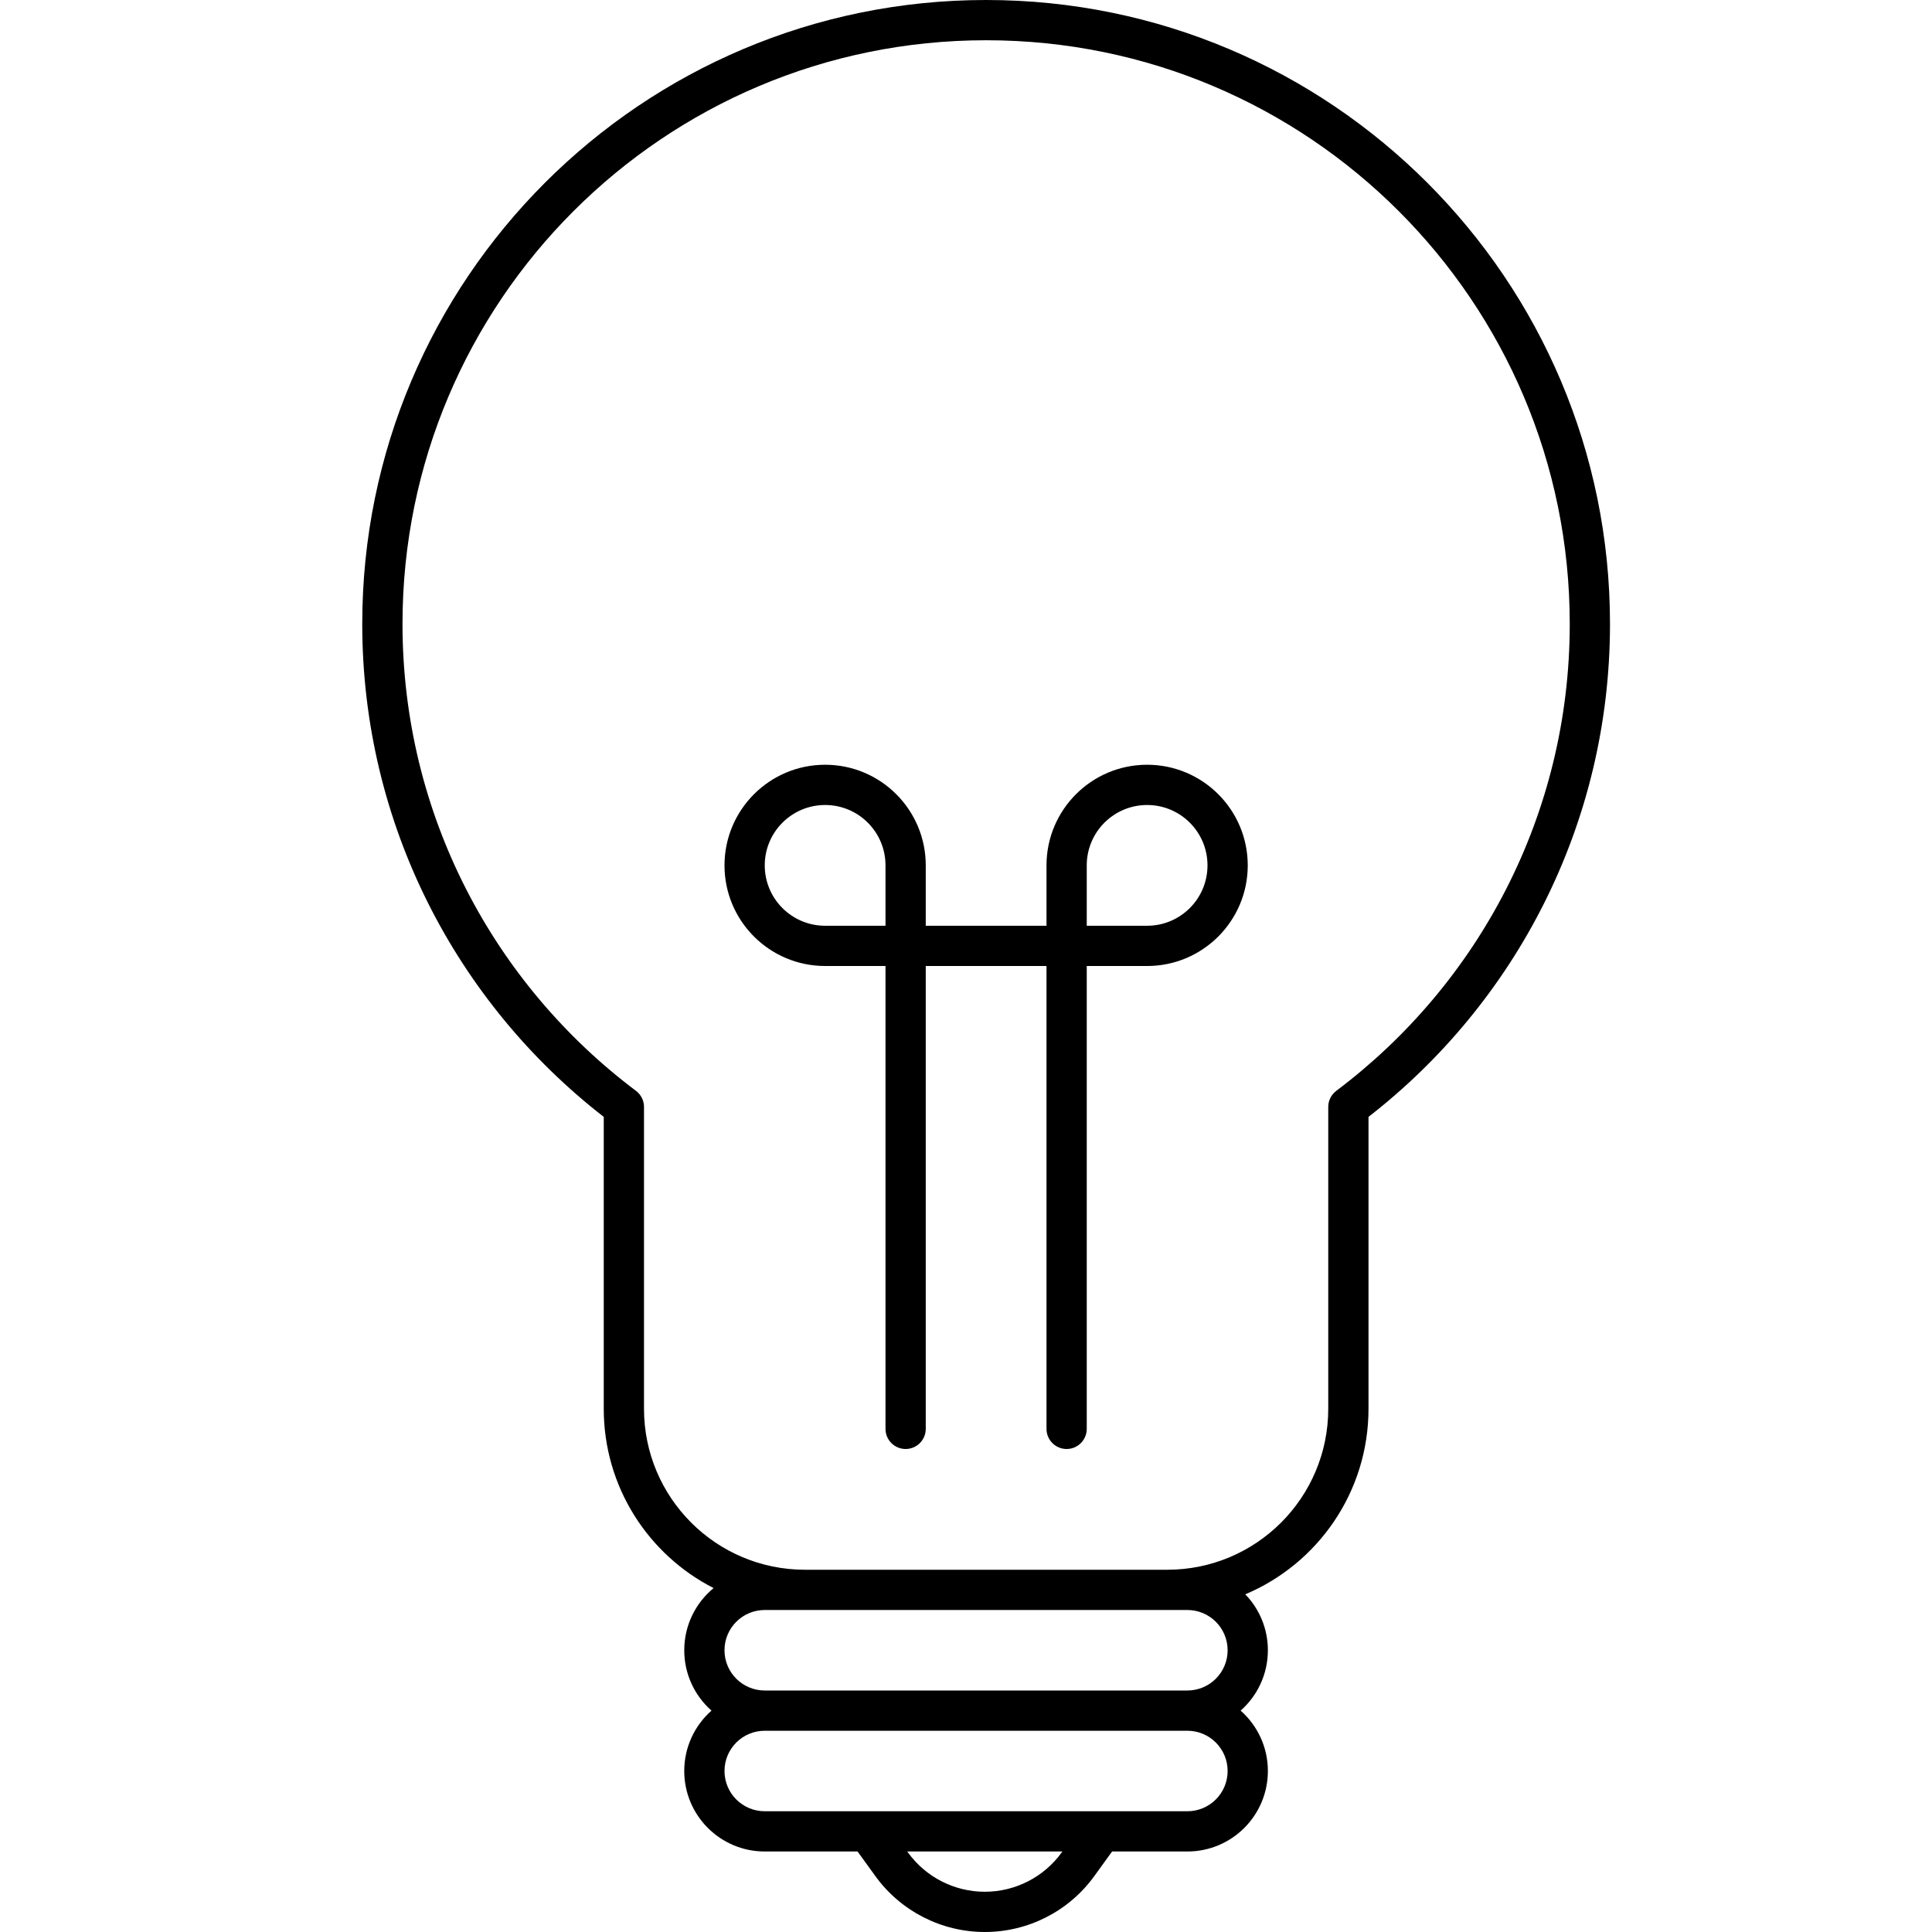 <svg width="96" height="96" viewBox="0 0 96 96" fill="none" xmlns="http://www.w3.org/2000/svg">
<path fill-rule="evenodd" clip-rule="evenodd" d="M20 31C20 14.984 32.984 2 49 2C65.016 2 78 14.984 78 31C78 40.487 73.445 48.91 66.399 54.203C66.148 54.392 66 54.688 66 55.002V70C66 74.418 62.418 78 58 78H49H40C35.582 78 32 74.418 32 70V55.002C32 54.688 31.852 54.392 31.601 54.203C24.555 48.91 20 40.487 20 31ZM35.458 78.911C32.218 77.257 30 73.888 30 70V55.497C22.7 49.827 18 40.962 18 31C18 13.879 31.879 0 49 0C66.121 0 80 13.879 80 31C80 40.962 75.3 49.827 68 55.497V70C68 74.148 65.474 77.706 61.877 79.221C62.572 79.94 63 80.92 63 82C63 83.195 62.476 84.267 61.646 85C62.476 85.733 63 86.805 63 88C63 90.209 61.209 92 59 92H55.259L54.376 93.221C53.113 94.966 51.09 96 48.935 96C46.781 96 44.758 94.966 43.495 93.221L42.612 92H38C35.791 92 34 90.209 34 88C34 86.805 34.524 85.733 35.354 85C34.524 84.267 34 83.195 34 82C34 80.756 34.568 79.645 35.458 78.911ZM61 82C61 83.105 60.105 84 59 84H38C36.895 84 36 83.105 36 82C36 80.895 36.895 80 38 80H40H49H58H59C60.105 80 61 80.895 61 82ZM36 88C36 86.895 36.895 86 38 86H59C60.105 86 61 86.895 61 88C61 89.105 60.105 90 59 90H54.748H43.123H38C36.895 90 36 89.105 36 88ZM45.081 92L45.116 92.048C46.002 93.274 47.423 94 48.935 94C50.448 94 51.869 93.274 52.755 92.048L52.79 92H45.081ZM41 38C38.239 38 36 40.239 36 43C36 45.761 38.239 48 41 48H44V71C44 71.552 44.448 72 45 72C45.552 72 46 71.552 46 71V48H52V71C52 71.552 52.448 72 53 72C53.552 72 54 71.552 54 71V48H57C59.761 48 62 45.761 62 43C62 40.239 59.761 38 57 38C54.239 38 52 40.239 52 43V46H46V43C46 40.239 43.761 38 41 38ZM44 43V46H41C39.343 46 38 44.657 38 43C38 41.343 39.343 40 41 40C42.657 40 44 41.343 44 43ZM57 46H54V43C54 41.343 55.343 40 57 40C58.657 40 60 41.343 60 43C60 44.657 58.657 46 57 46Z" fill="black"/>
</svg>
